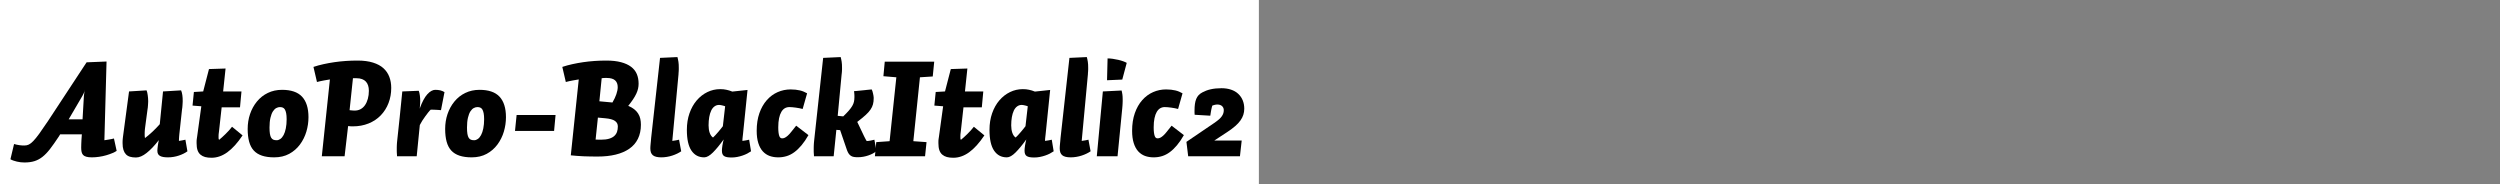 <?xml version="1.0" encoding="UTF-8"?>
<svg xmlns="http://www.w3.org/2000/svg" xmlns:xlink="http://www.w3.org/1999/xlink" width="2225.48pt" height="164pt" viewBox="0 0 2225.48 164" version="1.1">
<rect x="0" y="0" width="2225.48" height="164" fill="#808080" stroke="none"/>
<defs>
<g>
<symbol overflow="visible" id="glyph0-0">
<path style="stroke:none;" d="M 6.594 -68.281 L 55.312 -68.281 L 55.312 0 L 6.594 0 Z M 11.281 -4.688 L 50.516 -4.688 L 50.516 -63.359 L 11.281 -63.359 Z M 42.719 -45.719 C 42.719 -44.281 42.555 -43.02 42.234 -41.938 C 41.922 -40.852 41.441 -39.91 40.797 -39.109 C 40.16 -38.316 39.281 -37.578 38.156 -36.891 C 37.039 -36.211 35.641 -35.598 33.953 -35.047 C 32.68 -34.555 31.664 -34.148 30.906 -33.828 C 30.145 -33.516 29.562 -33.195 29.156 -32.875 C 28.758 -32.562 28.477 -32.266 28.312 -31.984 C 28.156 -31.703 28.078 -31.32 28.078 -30.844 C 28.078 -30.438 28.098 -29.953 28.141 -29.391 C 28.18 -28.836 28.238 -28.281 28.312 -27.719 C 28.395 -27.156 28.492 -26.613 28.609 -26.094 C 28.734 -25.57 28.836 -25.113 28.922 -24.719 L 24.234 -24 C 24.078 -24.477 23.898 -25.035 23.703 -25.672 C 23.504 -26.316 23.344 -26.957 23.219 -27.594 C 23.102 -28.238 23.004 -28.859 22.922 -29.453 C 22.836 -30.055 22.797 -30.555 22.797 -30.953 C 22.797 -31.922 22.914 -32.742 23.156 -33.422 C 23.395 -34.098 23.832 -34.695 24.469 -35.219 C 25.113 -35.738 26.016 -36.238 27.172 -36.719 C 28.336 -37.195 29.922 -37.758 31.922 -38.406 C 33.035 -38.801 33.953 -39.219 34.672 -39.656 C 35.398 -40.094 35.961 -40.551 36.359 -41.031 C 36.754 -41.52 37.031 -42.062 37.188 -42.656 C 37.352 -43.258 37.438 -43.961 37.438 -44.766 C 37.438 -46.117 37.156 -47.336 36.594 -48.422 C 36.039 -49.504 35.16 -50.422 33.953 -51.172 C 32.754 -51.93 31.195 -52.508 29.281 -52.906 C 27.363 -53.312 25.039 -53.516 22.312 -53.516 C 22.07 -53.516 21.891 -53.516 21.766 -53.516 C 21.648 -53.516 21.492 -53.516 21.297 -53.516 C 21.098 -53.516 20.898 -53.492 20.703 -53.453 C 20.504 -53.422 20.32 -53.406 20.156 -53.406 L 20.766 -57.953 C 21.16 -58.035 21.535 -58.098 21.891 -58.141 C 22.254 -58.18 22.633 -58.219 23.031 -58.25 C 23.438 -58.289 23.836 -58.312 24.234 -58.312 C 24.641 -58.312 25.039 -58.312 25.438 -58.312 C 28.156 -58.312 30.594 -58.008 32.75 -57.406 C 34.914 -56.812 36.738 -55.953 38.219 -54.828 C 39.695 -53.711 40.816 -52.375 41.578 -50.812 C 42.336 -49.258 42.719 -47.562 42.719 -45.719 Z M 31.688 -10.562 L 24.594 -10.562 L 24.594 -16.688 L 31.688 -16.688 Z "/>
</symbol>
<symbol overflow="visible" id="glyph0-1">
<path style="stroke:none;" d="M 62.641 -52.562 L 51.125 -32.875 L 63.484 -32.875 L 64.562 -51.594 C 64.562 -52.238 64.598 -52.898 64.672 -53.578 C 64.754 -54.254 64.836 -54.91 64.922 -55.547 C 65.004 -56.191 65.082 -56.812 65.156 -57.406 C 65.238 -58.008 65.359 -58.633 65.516 -59.281 C 65.441 -58.719 65.301 -58.156 65.094 -57.594 C 64.895 -57.039 64.695 -56.52 64.5 -56.031 C 64.301 -55.551 64.039 -55.031 63.719 -54.469 C 63.395 -53.914 63.035 -53.281 62.641 -52.562 Z M 93.844 -4.797 C 92.883 -4.16 91.602 -3.5 90 -2.812 C 88.395 -2.133 86.57 -1.492 84.531 -0.891 C 82.5 -0.297 80.379 0.156 78.172 0.469 C 75.973 0.789 73.836 0.953 71.766 0.953 C 69.766 0.953 68.125 0.77 66.844 0.406 C 65.562 0.051 64.598 -0.484 63.953 -1.203 C 63.316 -1.922 62.879 -2.801 62.641 -3.844 C 62.398 -4.883 62.281 -6.164 62.281 -7.688 C 62.281 -8.477 62.301 -9.516 62.344 -10.797 C 62.383 -12.078 62.441 -13.359 62.516 -14.641 C 62.598 -15.922 62.719 -17.562 62.875 -19.562 L 43.562 -19.562 L 42.484 -17.766 C 39.359 -13.047 36.676 -9.242 34.438 -6.359 C 32.195 -3.484 29.977 -1.188 27.781 0.531 C 25.582 2.258 23.223 3.52 20.703 4.312 C 18.18 5.113 15.203 5.516 11.766 5.516 C 10.641 5.516 9.516 5.453 8.391 5.328 C 7.273 5.211 6.156 5.016 5.031 4.734 C 3.914 4.453 2.879 4.148 1.922 3.828 C 0.961 3.516 0.082 3.117 -0.719 2.641 L 2.516 -10.922 C 3.316 -10.68 4.117 -10.477 4.922 -10.312 C 5.723 -10.156 6.504 -10.016 7.266 -9.891 C 8.023 -9.773 8.785 -9.695 9.547 -9.656 C 10.305 -9.613 11.047 -9.594 11.766 -9.594 C 13.203 -9.594 14.5 -9.875 15.656 -10.438 C 16.82 -11 18.145 -12.039 19.625 -13.562 C 21.102 -15.082 22.859 -17.238 24.891 -20.031 C 26.93 -22.832 29.555 -26.633 32.766 -31.438 L 67.078 -83.641 L 84.844 -84.359 L 82.922 -14.281 C 83.484 -14.363 84.125 -14.461 84.844 -14.578 C 85.562 -14.703 86.316 -14.82 87.109 -14.938 C 87.91 -15.062 88.672 -15.203 89.391 -15.359 C 90.117 -15.516 90.801 -15.676 91.438 -15.844 Z "/>
</symbol>
<symbol overflow="visible" id="glyph0-2">
<path style="stroke:none;" d="M 59.766 -14.766 L 61.562 -4.438 C 60.602 -3.719 59.484 -3.035 58.203 -2.391 C 56.922 -1.754 55.52 -1.176 54 -0.656 C 52.477 -0.133 50.895 0.258 49.25 0.531 C 47.613 0.812 45.957 0.953 44.281 0.953 C 42.676 0.953 41.297 0.852 40.141 0.656 C 38.984 0.457 38.004 0.141 37.203 -0.297 C 36.398 -0.734 35.797 -1.332 35.391 -2.094 C 34.992 -2.852 34.797 -3.836 34.797 -5.047 C 34.797 -5.441 34.836 -6.039 34.922 -6.844 C 35.004 -7.645 35.102 -8.504 35.219 -9.422 C 35.344 -10.336 35.484 -11.234 35.641 -12.109 C 35.797 -12.992 35.957 -13.758 36.125 -14.406 C 34.125 -11.844 32.223 -9.617 30.422 -7.734 C 28.617 -5.859 26.879 -4.258 25.203 -2.938 C 23.523 -1.613 21.906 -0.613 20.344 0.062 C 18.781 0.738 17.238 1.078 15.719 1.078 C 13.719 1.078 11.977 0.859 10.5 0.422 C 9.02 -0.016 7.801 -0.734 6.844 -1.734 C 5.883 -2.734 5.145 -4.035 4.625 -5.641 C 4.102 -7.242 3.844 -9.203 3.844 -11.516 C 3.844 -11.992 3.844 -12.453 3.844 -12.891 C 3.844 -13.336 3.859 -13.801 3.891 -14.281 C 3.93 -14.758 3.973 -15.258 4.016 -15.781 C 4.055 -16.301 4.117 -16.844 4.203 -17.406 L 9.594 -57.719 L 25.203 -58.688 C 25.441 -58.125 25.641 -57.484 25.797 -56.766 C 25.961 -56.047 26.102 -55.266 26.219 -54.422 C 26.344 -53.578 26.441 -52.695 26.516 -51.781 C 26.598 -50.863 26.641 -49.961 26.641 -49.078 C 26.641 -48.68 26.617 -48.141 26.578 -47.453 C 26.535 -46.773 26.492 -46.078 26.453 -45.359 C 26.422 -44.641 26.363 -43.957 26.281 -43.312 C 26.195 -42.676 26.117 -42.16 26.047 -41.766 L 23.875 -25.438 C 23.801 -24.957 23.742 -24.457 23.703 -23.938 C 23.66 -23.414 23.617 -22.895 23.578 -22.375 C 23.535 -21.852 23.516 -21.352 23.516 -20.875 C 23.516 -20.395 23.516 -19.957 23.516 -19.562 C 23.516 -19.156 23.516 -18.789 23.516 -18.469 C 23.516 -18.156 23.535 -17.859 23.578 -17.578 C 23.617 -17.297 23.66 -17.035 23.703 -16.797 C 23.742 -16.555 23.766 -16.359 23.766 -16.203 C 24.641 -16.836 25.633 -17.633 26.75 -18.594 C 27.875 -19.562 29.055 -20.602 30.297 -21.719 C 31.535 -22.844 32.711 -24.004 33.828 -25.203 C 34.953 -26.398 35.992 -27.52 36.953 -28.562 L 39.844 -57.719 L 55.922 -58.688 C 56.16 -58.125 56.379 -57.484 56.578 -56.766 C 56.773 -56.047 56.93 -55.266 57.047 -54.422 C 57.172 -53.578 57.254 -52.711 57.297 -51.828 C 57.336 -50.953 57.359 -50.035 57.359 -49.078 C 57.359 -48.68 57.336 -48.141 57.297 -47.453 C 57.254 -46.773 57.211 -46.078 57.172 -45.359 C 57.141 -44.641 57.082 -43.957 57 -43.312 C 56.914 -42.676 56.836 -42.16 56.766 -41.766 L 54.359 -19.562 C 54.273 -18.844 54.211 -18.117 54.172 -17.391 C 54.141 -16.672 54.102 -16.051 54.062 -15.531 C 54.02 -15.02 54 -14.406 54 -13.688 C 54.477 -13.758 54.957 -13.836 55.438 -13.922 C 55.914 -14.004 56.395 -14.082 56.875 -14.156 C 57.352 -14.238 57.832 -14.336 58.312 -14.453 C 58.801 -14.578 59.285 -14.68 59.766 -14.766 Z "/>
</symbol>
<symbol overflow="visible" id="glyph0-3">
<path style="stroke:none;" d="M 46.438 -57.719 L 45.125 -43.562 L 28.797 -43.562 L 26.516 -22.922 C 26.441 -22.273 26.363 -21.648 26.281 -21.047 C 26.195 -20.453 26.133 -19.914 26.094 -19.438 C 26.062 -18.957 26.047 -18.516 26.047 -18.109 C 26.047 -17.711 26.047 -17.359 26.047 -17.047 C 26.047 -16.805 26.047 -16.562 26.047 -16.312 C 26.047 -16.07 26.062 -15.852 26.094 -15.656 C 26.133 -15.457 26.195 -15.258 26.281 -15.062 C 26.363 -14.863 26.441 -14.723 26.516 -14.641 C 27.316 -15.273 28.195 -16.031 29.156 -16.906 C 30.113 -17.789 31.113 -18.734 32.156 -19.734 C 33.195 -20.734 34.219 -21.789 35.219 -22.906 C 36.219 -24.031 37.16 -25.156 38.047 -26.281 L 47.406 -18.594 C 45.164 -15.238 42.906 -12.301 40.625 -9.781 C 38.344 -7.258 36.062 -5.176 33.781 -3.531 C 31.5 -1.895 29.195 -0.68 26.875 0.109 C 24.562 0.91 22.203 1.312 19.797 1.312 C 17.555 1.312 15.633 1.094 14.031 0.656 C 12.438 0.219 11.055 -0.5 9.891 -1.5 C 8.734 -2.5 7.875 -3.816 7.312 -5.453 C 6.758 -7.098 6.484 -9.16 6.484 -11.641 C 6.484 -12.035 6.484 -12.473 6.484 -12.953 C 6.484 -13.441 6.5 -13.926 6.531 -14.406 C 6.57 -14.883 6.633 -15.363 6.719 -15.844 C 6.801 -16.32 6.879 -16.844 6.953 -17.406 L 10.688 -44.516 L 2.875 -45.125 L 4.078 -57.234 L 12.359 -57.719 L 17.516 -77.641 L 32.281 -78.125 L 30.125 -57.719 Z "/>
</symbol>
<symbol overflow="visible" id="glyph0-4">
<path style="stroke:none;" d="M 57.484 -34.797 C 57.484 -30.473 56.863 -26.211 55.625 -22.016 C 54.383 -17.816 52.484 -13.977 49.922 -10.5 C 47.359 -7.02 44.156 -4.238 40.312 -2.156 C 36.477 -0.082 32.039 0.953 27 0.953 C 22.758 0.953 19.141 0.453 16.141 -0.547 C 13.141 -1.547 10.695 -3.062 8.812 -5.094 C 6.938 -7.133 5.555 -9.754 4.672 -12.953 C 3.797 -16.16 3.359 -19.961 3.359 -24.359 C 3.359 -28.992 4.055 -33.391 5.453 -37.547 C 6.859 -41.711 8.898 -45.438 11.578 -48.719 C 14.254 -52 17.492 -54.555 21.297 -56.391 C 25.098 -58.234 29.316 -59.156 33.953 -59.156 C 37.953 -59.156 41.43 -58.656 44.391 -57.656 C 47.359 -56.656 49.801 -55.133 51.719 -53.094 C 53.633 -51.062 55.07 -48.523 56.031 -45.484 C 57 -42.441 57.484 -38.879 57.484 -34.797 Z M 38.047 -33 C 38.047 -35.156 37.906 -36.93 37.625 -38.328 C 37.344 -39.734 36.961 -40.836 36.484 -41.641 C 36.004 -42.441 35.398 -43 34.672 -43.312 C 33.953 -43.633 33.078 -43.797 32.047 -43.797 C 31.004 -43.797 29.941 -43.516 28.859 -42.953 C 27.773 -42.398 26.773 -41.422 25.859 -40.016 C 24.941 -38.617 24.203 -36.719 23.641 -34.312 C 23.078 -31.914 22.797 -29 22.797 -25.562 C 22.797 -23.32 22.914 -21.461 23.156 -19.984 C 23.395 -18.504 23.773 -17.344 24.297 -16.5 C 24.816 -15.656 25.477 -15.07 26.281 -14.75 C 27.082 -14.438 28.039 -14.281 29.156 -14.281 C 30.281 -14.281 31.379 -14.66 32.453 -15.422 C 33.535 -16.18 34.492 -17.336 35.328 -18.891 C 36.172 -20.453 36.832 -22.43 37.312 -24.828 C 37.801 -27.234 38.047 -29.957 38.047 -33 Z "/>
</symbol>
<symbol overflow="visible" id="glyph0-5">
<path style="stroke:none;" d="M 50.406 -58.312 C 50.406 -60.07 50.18 -61.633 49.734 -63 C 49.297 -64.363 48.633 -65.523 47.75 -66.484 C 46.875 -67.441 45.734 -68.18 44.328 -68.703 C 42.93 -69.223 41.316 -69.484 39.484 -69.484 L 36.234 -69.484 L 33.234 -41.047 C 33.473 -41.047 33.832 -41.004 34.312 -40.922 C 34.801 -40.836 35.223 -40.797 35.578 -40.797 C 35.941 -40.797 36.301 -40.773 36.656 -40.734 C 37.02 -40.703 37.398 -40.688 37.797 -40.688 C 39.723 -40.688 41.461 -41.102 43.016 -41.938 C 44.578 -42.781 45.895 -43.977 46.969 -45.531 C 48.051 -47.094 48.895 -48.973 49.5 -51.172 C 50.102 -53.379 50.406 -55.758 50.406 -58.312 Z M 40.312 -85.203 C 45.676 -85.203 50.273 -84.598 54.109 -83.391 C 57.953 -82.191 61.051 -80.516 63.406 -78.359 C 65.77 -76.203 67.508 -73.641 68.625 -70.672 C 69.75 -67.711 70.312 -64.438 70.312 -60.844 C 70.312 -56.039 69.508 -51.555 67.906 -47.391 C 66.312 -43.234 64.016 -39.594 61.016 -36.469 C 58.016 -33.352 54.395 -30.938 50.156 -29.219 C 45.914 -27.5 41.238 -26.641 36.125 -26.641 C 35.801 -26.641 35.457 -26.641 35.094 -26.641 C 34.738 -26.641 34.379 -26.66 34.016 -26.703 C 33.66 -26.742 33.301 -26.781 32.938 -26.812 C 32.582 -26.852 32.242 -26.875 31.922 -26.875 L 28.797 0 L 8.516 0 L 15.719 -68.406 C 15.156 -68.32 14.414 -68.195 13.5 -68.031 C 12.582 -67.875 11.562 -67.695 10.438 -67.5 C 9.32 -67.301 8.223 -67.082 7.141 -66.844 C 6.055 -66.602 5.078 -66.363 4.203 -66.125 L 1.078 -79.562 C 3.961 -80.52 6.961 -81.336 10.078 -82.016 C 13.203 -82.703 16.398 -83.285 19.672 -83.766 C 22.953 -84.242 26.312 -84.602 29.75 -84.844 C 33.195 -85.082 36.719 -85.203 40.312 -85.203 Z "/>
</symbol>
<symbol overflow="visible" id="glyph0-6">
<path style="stroke:none;" d="M 9.484 -57.719 L 24.125 -58.312 C 24.363 -57.758 24.562 -57.117 24.719 -56.391 C 24.875 -55.672 25.008 -54.891 25.125 -54.047 C 25.25 -53.211 25.332 -52.352 25.375 -51.469 C 25.414 -50.594 25.438 -49.676 25.438 -48.719 C 25.438 -48.32 25.414 -47.844 25.375 -47.281 C 25.332 -46.719 25.289 -46.133 25.25 -45.531 C 25.219 -44.938 25.18 -44.359 25.141 -43.797 C 25.098 -43.234 25.035 -42.754 24.953 -42.359 C 25.992 -45.316 27.094 -47.875 28.25 -50.031 C 29.414 -52.195 30.598 -53.938 31.797 -55.25 C 32.992 -56.57 34.191 -57.551 35.391 -58.188 C 36.598 -58.832 37.723 -59.156 38.766 -59.156 C 39.641 -59.156 40.457 -59.113 41.219 -59.031 C 41.977 -58.957 42.695 -58.836 43.375 -58.672 C 44.062 -58.516 44.703 -58.297 45.297 -58.016 C 45.898 -57.734 46.484 -57.438 47.047 -57.125 L 43.922 -41.047 C 43.273 -41.117 42.648 -41.176 42.047 -41.219 C 41.453 -41.258 40.797 -41.301 40.078 -41.344 C 39.359 -41.383 38.555 -41.422 37.672 -41.453 C 36.797 -41.492 35.836 -41.516 34.797 -41.516 C 34.078 -40.879 33.316 -40.039 32.516 -39 C 31.711 -37.957 30.852 -36.816 29.938 -35.578 C 29.02 -34.336 28.141 -33.055 27.297 -31.734 C 26.461 -30.422 25.723 -29.125 25.078 -27.844 L 22.312 0 L 4.797 0 C 4.797 -0.477 4.773 -0.957 4.734 -1.438 C 4.703 -1.914 4.664 -2.414 4.625 -2.938 C 4.582 -3.457 4.562 -4 4.562 -4.562 C 4.562 -5.125 4.562 -5.645 4.562 -6.125 C 4.562 -6.758 4.562 -7.375 4.562 -7.969 C 4.562 -8.57 4.582 -9.191 4.625 -9.828 C 4.664 -10.473 4.703 -11.113 4.734 -11.75 C 4.773 -12.395 4.836 -13.039 4.922 -13.688 C 5.797 -21.758 6.535 -28.695 7.141 -34.5 C 7.742 -40.301 8.203 -44.844 8.516 -48.125 C 8.836 -51.406 9.16 -54.602 9.484 -57.719 Z "/>
</symbol>
<symbol overflow="visible" id="glyph0-7">
<path style="stroke:none;" d="M 40.797 -36.719 L 39.484 -22.562 L 4.688 -22.562 L 6.125 -36.719 Z "/>
</symbol>
<symbol overflow="visible" id="glyph0-8">
<path style="stroke:none;" d="M 71.047 -28.078 C 71.047 -23.359 70.164 -19.195 68.406 -15.594 C 66.645 -12 64.082 -9.039 60.719 -6.719 C 57.363 -4.395 53.32 -2.656 48.594 -1.5 C 43.875 -0.344 38.516 0.234 32.516 0.234 C 30.273 0.234 28.094 0.211 25.969 0.172 C 23.852 0.141 21.816 0.082 19.859 0 C 17.898 -0.082 15.977 -0.203 14.094 -0.359 C 12.219 -0.516 10.398 -0.676 8.641 -0.844 L 15.719 -68.406 C 15.156 -68.32 14.414 -68.195 13.5 -68.031 C 12.582 -67.875 11.562 -67.695 10.438 -67.5 C 9.32 -67.301 8.223 -67.082 7.141 -66.844 C 6.055 -66.602 5.078 -66.363 4.203 -66.125 L 1.078 -79.562 C 3.961 -80.52 6.961 -81.336 10.078 -82.016 C 13.203 -82.703 16.398 -83.285 19.672 -83.766 C 22.953 -84.242 26.312 -84.602 29.75 -84.844 C 33.195 -85.082 36.719 -85.203 40.312 -85.203 C 45.352 -85.203 49.691 -84.719 53.328 -83.75 C 56.973 -82.789 59.957 -81.43 62.281 -79.672 C 64.602 -77.922 66.301 -75.785 67.375 -73.266 C 68.457 -70.742 69 -67.844 69 -64.562 C 69 -63.125 68.836 -61.68 68.516 -60.234 C 68.203 -58.797 67.68 -57.297 66.953 -55.734 C 66.234 -54.18 65.273 -52.504 64.078 -50.703 C 62.879 -48.898 61.441 -46.957 59.766 -44.875 C 61.922 -44 63.719 -42.977 65.156 -41.812 C 66.594 -40.656 67.75 -39.375 68.625 -37.969 C 69.508 -36.57 70.133 -35.051 70.5 -33.406 C 70.863 -31.77 71.047 -29.992 71.047 -28.078 Z M 50.406 -61.562 C 50.406 -62.914 50.203 -64.094 49.797 -65.094 C 49.398 -66.094 48.82 -66.93 48.062 -67.609 C 47.301 -68.297 46.316 -68.816 45.109 -69.172 C 43.91 -69.535 42.473 -69.719 40.797 -69.719 C 40.473 -69.719 40.172 -69.719 39.891 -69.719 C 39.617 -69.719 39.281 -69.719 38.875 -69.719 C 38.477 -69.719 38.055 -69.695 37.609 -69.656 C 37.172 -69.613 36.676 -69.555 36.125 -69.484 L 34.078 -48.953 L 45.719 -47.875 C 46.52 -49.238 47.195 -50.52 47.75 -51.719 C 48.312 -52.914 48.789 -54.094 49.188 -55.25 C 49.594 -56.414 49.895 -57.52 50.094 -58.562 C 50.301 -59.602 50.406 -60.602 50.406 -61.562 Z M 50.516 -26.516 C 50.516 -27.555 50.312 -28.477 49.906 -29.281 C 49.508 -30.082 48.875 -30.801 48 -31.438 C 47.125 -32.082 45.941 -32.602 44.453 -33 C 42.973 -33.395 41.234 -33.676 39.234 -33.844 L 32.766 -34.438 L 30.719 -14.875 C 31.52 -14.875 32.18 -14.852 32.703 -14.812 C 33.223 -14.781 33.742 -14.766 34.266 -14.766 C 34.785 -14.766 35.203 -14.766 35.516 -14.766 C 38.398 -14.766 40.82 -15.062 42.781 -15.656 C 44.738 -16.258 46.273 -17.082 47.391 -18.125 C 48.516 -19.164 49.316 -20.383 49.797 -21.781 C 50.273 -23.176 50.516 -24.754 50.516 -26.516 Z "/>
</symbol>
<symbol overflow="visible" id="glyph0-9">
<path style="stroke:none;" d="M 28.797 -72.844 L 23.281 -13.688 C 23.758 -13.758 24.258 -13.836 24.781 -13.922 C 25.301 -14.004 25.82 -14.082 26.344 -14.156 C 26.863 -14.238 27.363 -14.336 27.844 -14.453 C 28.32 -14.578 28.801 -14.68 29.281 -14.766 L 31.203 -4.438 C 30.16 -3.719 28.977 -3.035 27.656 -2.391 C 26.344 -1.754 24.906 -1.176 23.344 -0.656 C 21.781 -0.133 20.156 0.258 18.469 0.531 C 16.789 0.812 15.113 0.953 13.438 0.953 C 11.676 0.953 10.176 0.789 8.938 0.469 C 7.695 0.156 6.695 -0.316 5.938 -0.953 C 5.176 -1.598 4.613 -2.422 4.25 -3.422 C 3.895 -4.422 3.719 -5.641 3.719 -7.078 C 3.719 -7.484 3.738 -8.023 3.781 -8.703 C 3.82 -9.379 3.879 -10.098 3.953 -10.859 C 4.035 -11.617 4.113 -12.414 4.188 -13.25 C 4.27 -14.094 4.352 -15.078 4.438 -16.203 L 12.359 -87.594 L 27.844 -88.312 C 28 -87.758 28.156 -87.117 28.312 -86.391 C 28.477 -85.672 28.617 -84.91 28.734 -84.109 C 28.859 -83.316 28.941 -82.477 28.984 -81.594 C 29.023 -80.719 29.047 -79.758 29.047 -78.719 C 29.047 -78.32 29.047 -77.863 29.047 -77.344 C 29.047 -76.82 29.023 -76.301 28.984 -75.781 C 28.941 -75.258 28.898 -74.738 28.859 -74.219 C 28.816 -73.695 28.797 -73.238 28.797 -72.844 Z "/>
</symbol>
<symbol overflow="visible" id="glyph0-10">
<path style="stroke:none;" d="M 60.484 -4.438 C 59.441 -3.719 58.301 -3.035 57.062 -2.391 C 55.82 -1.754 54.441 -1.176 52.922 -0.656 C 51.398 -0.133 49.816 0.281 48.172 0.594 C 46.535 0.914 44.879 1.078 43.203 1.078 C 41.598 1.078 40.254 0.977 39.172 0.781 C 38.098 0.582 37.219 0.266 36.531 -0.172 C 35.852 -0.617 35.352 -1.238 35.031 -2.031 C 34.719 -2.832 34.562 -3.836 34.562 -5.047 C 34.562 -5.523 34.598 -6.18 34.672 -7.016 C 34.754 -7.859 34.875 -8.781 35.031 -9.781 C 35.195 -10.781 35.379 -11.738 35.578 -12.656 C 35.773 -13.582 35.957 -14.363 36.125 -15 C 34.281 -12.438 32.578 -10.211 31.016 -8.328 C 29.461 -6.453 27.984 -4.812 26.578 -3.406 C 25.18 -2.008 23.82 -0.93 22.5 -0.172 C 21.176 0.578 19.957 0.953 18.844 0.953 C 16.363 0.953 14.18 0.453 12.297 -0.547 C 10.422 -1.547 8.801 -3.047 7.438 -5.047 C 6.082 -7.047 5.062 -9.582 4.375 -12.656 C 3.695 -15.738 3.359 -19.359 3.359 -23.516 C 3.359 -28.879 4.141 -33.801 5.703 -38.281 C 7.266 -42.758 9.422 -46.598 12.172 -49.797 C 14.93 -52.992 18.094 -55.453 21.656 -57.172 C 25.219 -58.898 29 -59.766 33 -59.766 C 34.039 -59.766 35 -59.723 35.875 -59.641 C 36.758 -59.555 37.641 -59.414 38.516 -59.219 C 39.398 -59.02 40.258 -58.801 41.094 -58.562 C 41.938 -58.32 42.836 -58 43.797 -57.594 L 57.359 -59.047 L 53.281 -19.203 C 53.195 -18.484 53.113 -17.781 53.031 -17.094 C 52.957 -16.414 52.898 -15.836 52.859 -15.359 C 52.816 -14.879 52.797 -14.32 52.797 -13.688 C 53.273 -13.758 53.773 -13.836 54.297 -13.922 C 54.816 -14.004 55.336 -14.082 55.859 -14.156 C 56.379 -14.238 56.879 -14.336 57.359 -14.453 C 57.836 -14.578 58.316 -14.68 58.797 -14.766 Z M 35.406 -26.766 L 37.438 -44.516 C 37.039 -44.68 36.617 -44.82 36.172 -44.938 C 35.734 -45.062 35.273 -45.18 34.797 -45.297 C 34.316 -45.422 33.836 -45.52 33.359 -45.594 C 32.879 -45.676 32.441 -45.719 32.047 -45.719 C 30.523 -45.719 29.16 -45.273 27.953 -44.391 C 26.754 -43.516 25.773 -42.273 25.016 -40.672 C 24.254 -39.078 23.676 -37.16 23.281 -34.922 C 22.883 -32.68 22.688 -30.203 22.688 -27.484 C 22.688 -26.359 22.766 -25.234 22.922 -24.109 C 23.078 -22.992 23.316 -21.957 23.641 -21 C 23.961 -20.039 24.383 -19.18 24.906 -18.422 C 25.426 -17.66 26.004 -17.082 26.641 -16.688 C 27.273 -17.238 27.973 -17.938 28.734 -18.781 C 29.492 -19.625 30.273 -20.504 31.078 -21.422 C 31.879 -22.336 32.66 -23.273 33.422 -24.234 C 34.18 -25.203 34.844 -26.047 35.406 -26.766 Z "/>
</symbol>
<symbol overflow="visible" id="glyph0-11">
<path style="stroke:none;" d="M 48.234 -56.047 L 44.281 -42.125 C 43.395 -42.363 42.43 -42.582 41.391 -42.781 C 40.359 -42.977 39.281 -43.156 38.156 -43.312 C 37.039 -43.477 36 -43.598 35.031 -43.672 C 34.07 -43.754 33.195 -43.797 32.406 -43.797 C 30.957 -43.797 29.633 -43.457 28.438 -42.781 C 27.238 -42.102 26.195 -41.02 25.312 -39.531 C 24.438 -38.051 23.758 -36.172 23.281 -33.891 C 22.801 -31.617 22.562 -28.922 22.562 -25.797 C 22.562 -23.961 22.641 -22.422 22.797 -21.172 C 22.961 -19.93 23.18 -18.91 23.453 -18.109 C 23.734 -17.316 24.094 -16.758 24.531 -16.438 C 24.977 -16.113 25.484 -15.953 26.047 -15.953 C 26.836 -15.953 27.613 -16.133 28.375 -16.5 C 29.133 -16.863 29.973 -17.441 30.891 -18.234 C 31.816 -19.035 32.859 -20.156 34.016 -21.594 C 35.18 -23.039 36.68 -24.922 38.516 -27.234 L 49.438 -18.844 C 47.438 -15.32 45.395 -12.32 43.312 -9.844 C 41.238 -7.363 39.117 -5.32 36.953 -3.719 C 34.797 -2.113 32.516 -0.93 30.109 -0.172 C 27.711 0.578 25.195 0.953 22.562 0.953 C 19.758 0.953 17.195 0.535 14.875 -0.297 C 12.562 -1.141 10.539 -2.5 8.812 -4.375 C 7.094 -6.258 5.754 -8.719 4.797 -11.75 C 3.836 -14.789 3.359 -18.438 3.359 -22.688 C 3.359 -28.52 4.156 -33.734 5.75 -38.328 C 7.352 -42.93 9.555 -46.812 12.359 -49.969 C 15.16 -53.133 18.379 -55.516 22.016 -57.109 C 25.66 -58.711 29.52 -59.516 33.594 -59.516 C 35.195 -59.516 36.676 -59.438 38.031 -59.281 C 39.395 -59.125 40.676 -58.906 41.875 -58.625 C 43.082 -58.344 44.203 -57.977 45.234 -57.531 C 46.273 -57.094 47.273 -56.598 48.234 -56.047 Z "/>
</symbol>
<symbol overflow="visible" id="glyph0-12">
<path style="stroke:none;" d="M 28.562 -72.844 L 25.078 -36 L 30 -35.516 C 32.082 -37.516 33.758 -39.254 35.031 -40.734 C 36.312 -42.211 37.312 -43.57 38.031 -44.812 C 38.758 -46.062 39.258 -47.285 39.531 -48.484 C 39.812 -49.68 39.953 -51.039 39.953 -52.562 C 39.953 -53.039 39.953 -53.5 39.953 -53.938 C 39.953 -54.375 39.93 -54.812 39.891 -55.25 C 39.859 -55.695 39.82 -56.141 39.781 -56.578 C 39.738 -57.016 39.676 -57.473 39.594 -57.953 L 55.312 -59.516 C 55.562 -59.117 55.785 -58.598 55.984 -57.953 C 56.18 -57.316 56.359 -56.641 56.516 -55.922 C 56.68 -55.203 56.82 -54.5 56.938 -53.812 C 57.062 -53.133 57.125 -52.516 57.125 -51.953 C 57.125 -49.711 56.898 -47.789 56.453 -46.188 C 56.016 -44.594 55.273 -43.035 54.234 -41.516 C 53.203 -39.992 51.785 -38.41 49.984 -36.766 C 48.18 -35.129 45.68 -33.07 42.484 -30.594 L 48.594 -17.766 C 48.758 -17.523 49 -17.062 49.312 -16.375 C 49.633 -15.695 49.836 -15.297 49.922 -15.172 C 50.004 -15.055 50.145 -14.816 50.344 -14.453 C 50.539 -14.098 50.719 -13.801 50.875 -13.562 C 51.281 -13.562 51.781 -13.598 52.375 -13.672 C 52.977 -13.754 53.617 -13.852 54.297 -13.969 C 54.973 -14.094 55.613 -14.234 56.219 -14.391 C 56.82 -14.555 57.32 -14.68 57.719 -14.766 L 59.641 -4.438 C 58.598 -3.719 57.457 -3.035 56.219 -2.391 C 54.977 -1.754 53.656 -1.195 52.25 -0.719 C 50.852 -0.238 49.375 0.141 47.812 0.422 C 46.258 0.703 44.641 0.844 42.953 0.844 C 41.598 0.844 40.441 0.758 39.484 0.594 C 38.523 0.438 37.664 0.117 36.906 -0.359 C 36.145 -0.836 35.484 -1.477 34.922 -2.281 C 34.359 -3.082 33.836 -4.125 33.359 -5.406 L 27.234 -23.281 L 23.875 -23.516 L 21.484 0 L 3.953 0 C 3.953 -0.562 3.93 -1.062 3.891 -1.5 C 3.859 -1.938 3.82 -2.395 3.781 -2.875 C 3.738 -3.352 3.719 -3.832 3.719 -4.312 C 3.719 -4.801 3.719 -5.285 3.719 -5.766 C 3.719 -6.398 3.719 -7.055 3.719 -7.734 C 3.719 -8.422 3.738 -9.082 3.781 -9.719 C 3.82 -10.363 3.859 -11.023 3.891 -11.703 C 3.93 -12.379 3.992 -13.039 4.078 -13.688 L 12.125 -87.594 L 27.719 -88.312 C 27.875 -87.758 28.031 -87.117 28.188 -86.391 C 28.352 -85.672 28.492 -84.91 28.609 -84.109 C 28.734 -83.316 28.816 -82.477 28.859 -81.594 C 28.898 -80.719 28.922 -79.758 28.922 -78.719 C 28.922 -78.32 28.922 -77.863 28.922 -77.344 C 28.922 -76.82 28.898 -76.301 28.859 -75.781 C 28.816 -75.258 28.773 -74.738 28.734 -74.219 C 28.703 -73.695 28.645 -73.238 28.562 -72.844 Z "/>
</symbol>
<symbol overflow="visible" id="glyph0-13">
<path style="stroke:none;" d="M 50.156 -84.234 L 48.844 -71.047 L 37.438 -70.312 L 31.562 -13.438 L 43.312 -12.594 L 42 0 L -2.641 0 L -1.438 -12.594 L 10.438 -13.438 L 16.438 -70.312 L 4.922 -71.281 L 6.125 -84.234 Z "/>
</symbol>
<symbol overflow="visible" id="glyph0-14">
<path style="stroke:none;" d="M 26.516 -68.281 L 12.953 -67.688 L 13.438 -87.125 C 14.875 -87.125 16.41 -87.004 18.047 -86.766 C 19.691 -86.523 21.312 -86.223 22.906 -85.859 C 24.508 -85.492 25.973 -85.07 27.297 -84.594 C 28.617 -84.113 29.68 -83.633 30.484 -83.156 Z M 26.516 -42.844 L 22.312 0 L 3.844 0 L 9.234 -57.719 L 25.922 -58.562 C 26.078 -58 26.211 -57.395 26.328 -56.75 C 26.453 -56.113 26.555 -55.492 26.641 -54.891 C 26.723 -54.297 26.781 -53.656 26.812 -52.969 C 26.852 -52.289 26.875 -51.594 26.875 -50.875 C 26.875 -50.32 26.875 -49.723 26.875 -49.078 C 26.875 -48.441 26.852 -47.801 26.812 -47.156 C 26.781 -46.52 26.742 -45.844 26.703 -45.125 C 26.66 -44.406 26.598 -43.645 26.516 -42.844 Z "/>
</symbol>
<symbol overflow="visible" id="glyph0-15">
<path style="stroke:none;" d="M 50.516 -14.047 L 48.953 0 L 2.875 0 L 1.312 -12.844 L 26.047 -29.641 C 27.805 -30.836 29.242 -31.938 30.359 -32.938 C 31.484 -33.938 32.344 -34.895 32.938 -35.812 C 33.539 -36.738 33.961 -37.617 34.203 -38.453 C 34.441 -39.297 34.562 -40.195 34.562 -41.156 C 34.562 -41.875 34.422 -42.535 34.141 -43.141 C 33.859 -43.742 33.477 -44.266 33 -44.703 C 32.52 -45.141 31.922 -45.477 31.203 -45.719 C 30.484 -45.957 29.723 -46.078 28.922 -46.078 C 28.516 -46.078 28.129 -46.055 27.766 -46.016 C 27.41 -45.973 27.051 -45.91 26.688 -45.828 C 26.332 -45.754 25.973 -45.656 25.609 -45.531 C 25.254 -45.414 24.836 -45.281 24.359 -45.125 C 24.203 -44.645 24.039 -44.082 23.875 -43.438 C 23.719 -42.801 23.555 -42.082 23.391 -41.281 C 23.234 -40.477 23.094 -39.656 22.969 -38.812 C 22.852 -37.977 22.719 -37.082 22.562 -36.125 L 8.641 -36.953 C 8.641 -37.273 8.617 -37.598 8.578 -37.922 C 8.535 -38.242 8.516 -38.562 8.516 -38.875 C 8.516 -39.195 8.516 -39.477 8.516 -39.719 C 8.516 -39.957 8.516 -40.281 8.516 -40.688 C 8.516 -42.926 8.633 -44.883 8.875 -46.562 C 9.113 -48.238 9.492 -49.719 10.016 -51 C 10.535 -52.281 11.234 -53.398 12.109 -54.359 C 12.992 -55.316 14.117 -56.156 15.484 -56.875 C 16.523 -57.438 17.664 -57.957 18.906 -58.438 C 20.145 -58.914 21.484 -59.316 22.922 -59.641 C 24.359 -59.961 25.875 -60.203 27.469 -60.359 C 29.07 -60.516 30.754 -60.594 32.516 -60.594 C 35.641 -60.594 38.461 -60.172 40.984 -59.328 C 43.504 -58.492 45.645 -57.254 47.406 -55.609 C 49.164 -53.973 50.504 -52.035 51.422 -49.797 C 52.336 -47.555 52.797 -45.078 52.797 -42.359 C 52.797 -40.441 52.516 -38.617 51.953 -36.891 C 51.398 -35.172 50.539 -33.492 49.375 -31.859 C 48.219 -30.223 46.695 -28.582 44.812 -26.938 C 42.938 -25.301 40.68 -23.602 38.047 -21.844 L 26.156 -14.047 Z "/>
</symbol>
</g>
</defs>
<g id="surface1">
<rect x="0" y="0" width="1120.64" height="198.08" style="fill:rgb(100%,100%,100%);fill-opacity:1;stroke:none;"/>
<g style="fill:rgb(0%,0%,0%);fill-opacity:1;">
  <use xlink:href="#glyph0-1" x="10" y="139.12"/>
  <use xlink:href="#glyph0-2" x="105.28" y="139.12"/>
  <use xlink:href="#glyph0-3" x="168.52" y="139.12"/>
  <use xlink:href="#glyph0-4" x="217.12" y="139.12"/>
  <use xlink:href="#glyph0-5" x="277.96" y="139.12"/>
  <use xlink:href="#glyph0-6" x="348.64" y="139.12"/>
  <use xlink:href="#glyph0-4" x="392.92" y="139.12"/>
  <use xlink:href="#glyph0-7" x="453.76" y="139.12"/>
  <use xlink:href="#glyph0-8" x="499.48" y="139.12"/>
  <use xlink:href="#glyph0-9" x="575.2" y="139.12"/>
  <use xlink:href="#glyph0-10" x="608.08" y="139.12"/>
  <use xlink:href="#glyph0-11" x="670.24" y="139.12"/>
  <use xlink:href="#glyph0-12" x="720.64" y="139.12"/>
  <use xlink:href="#glyph0-13" x="781.48" y="139.12"/>
  <use xlink:href="#glyph0-3" x="828.88" y="139.12"/>
  <use xlink:href="#glyph0-10" x="877.48" y="139.12"/>
  <use xlink:href="#glyph0-9" x="939.64" y="139.12"/>
  <use xlink:href="#glyph0-14" x="972.52" y="139.12"/>
  <use xlink:href="#glyph0-11" x="1004.44" y="139.12"/>
  <use xlink:href="#glyph0-15" x="1054.84" y="139.12"/>
</g>
</g>
</svg>
